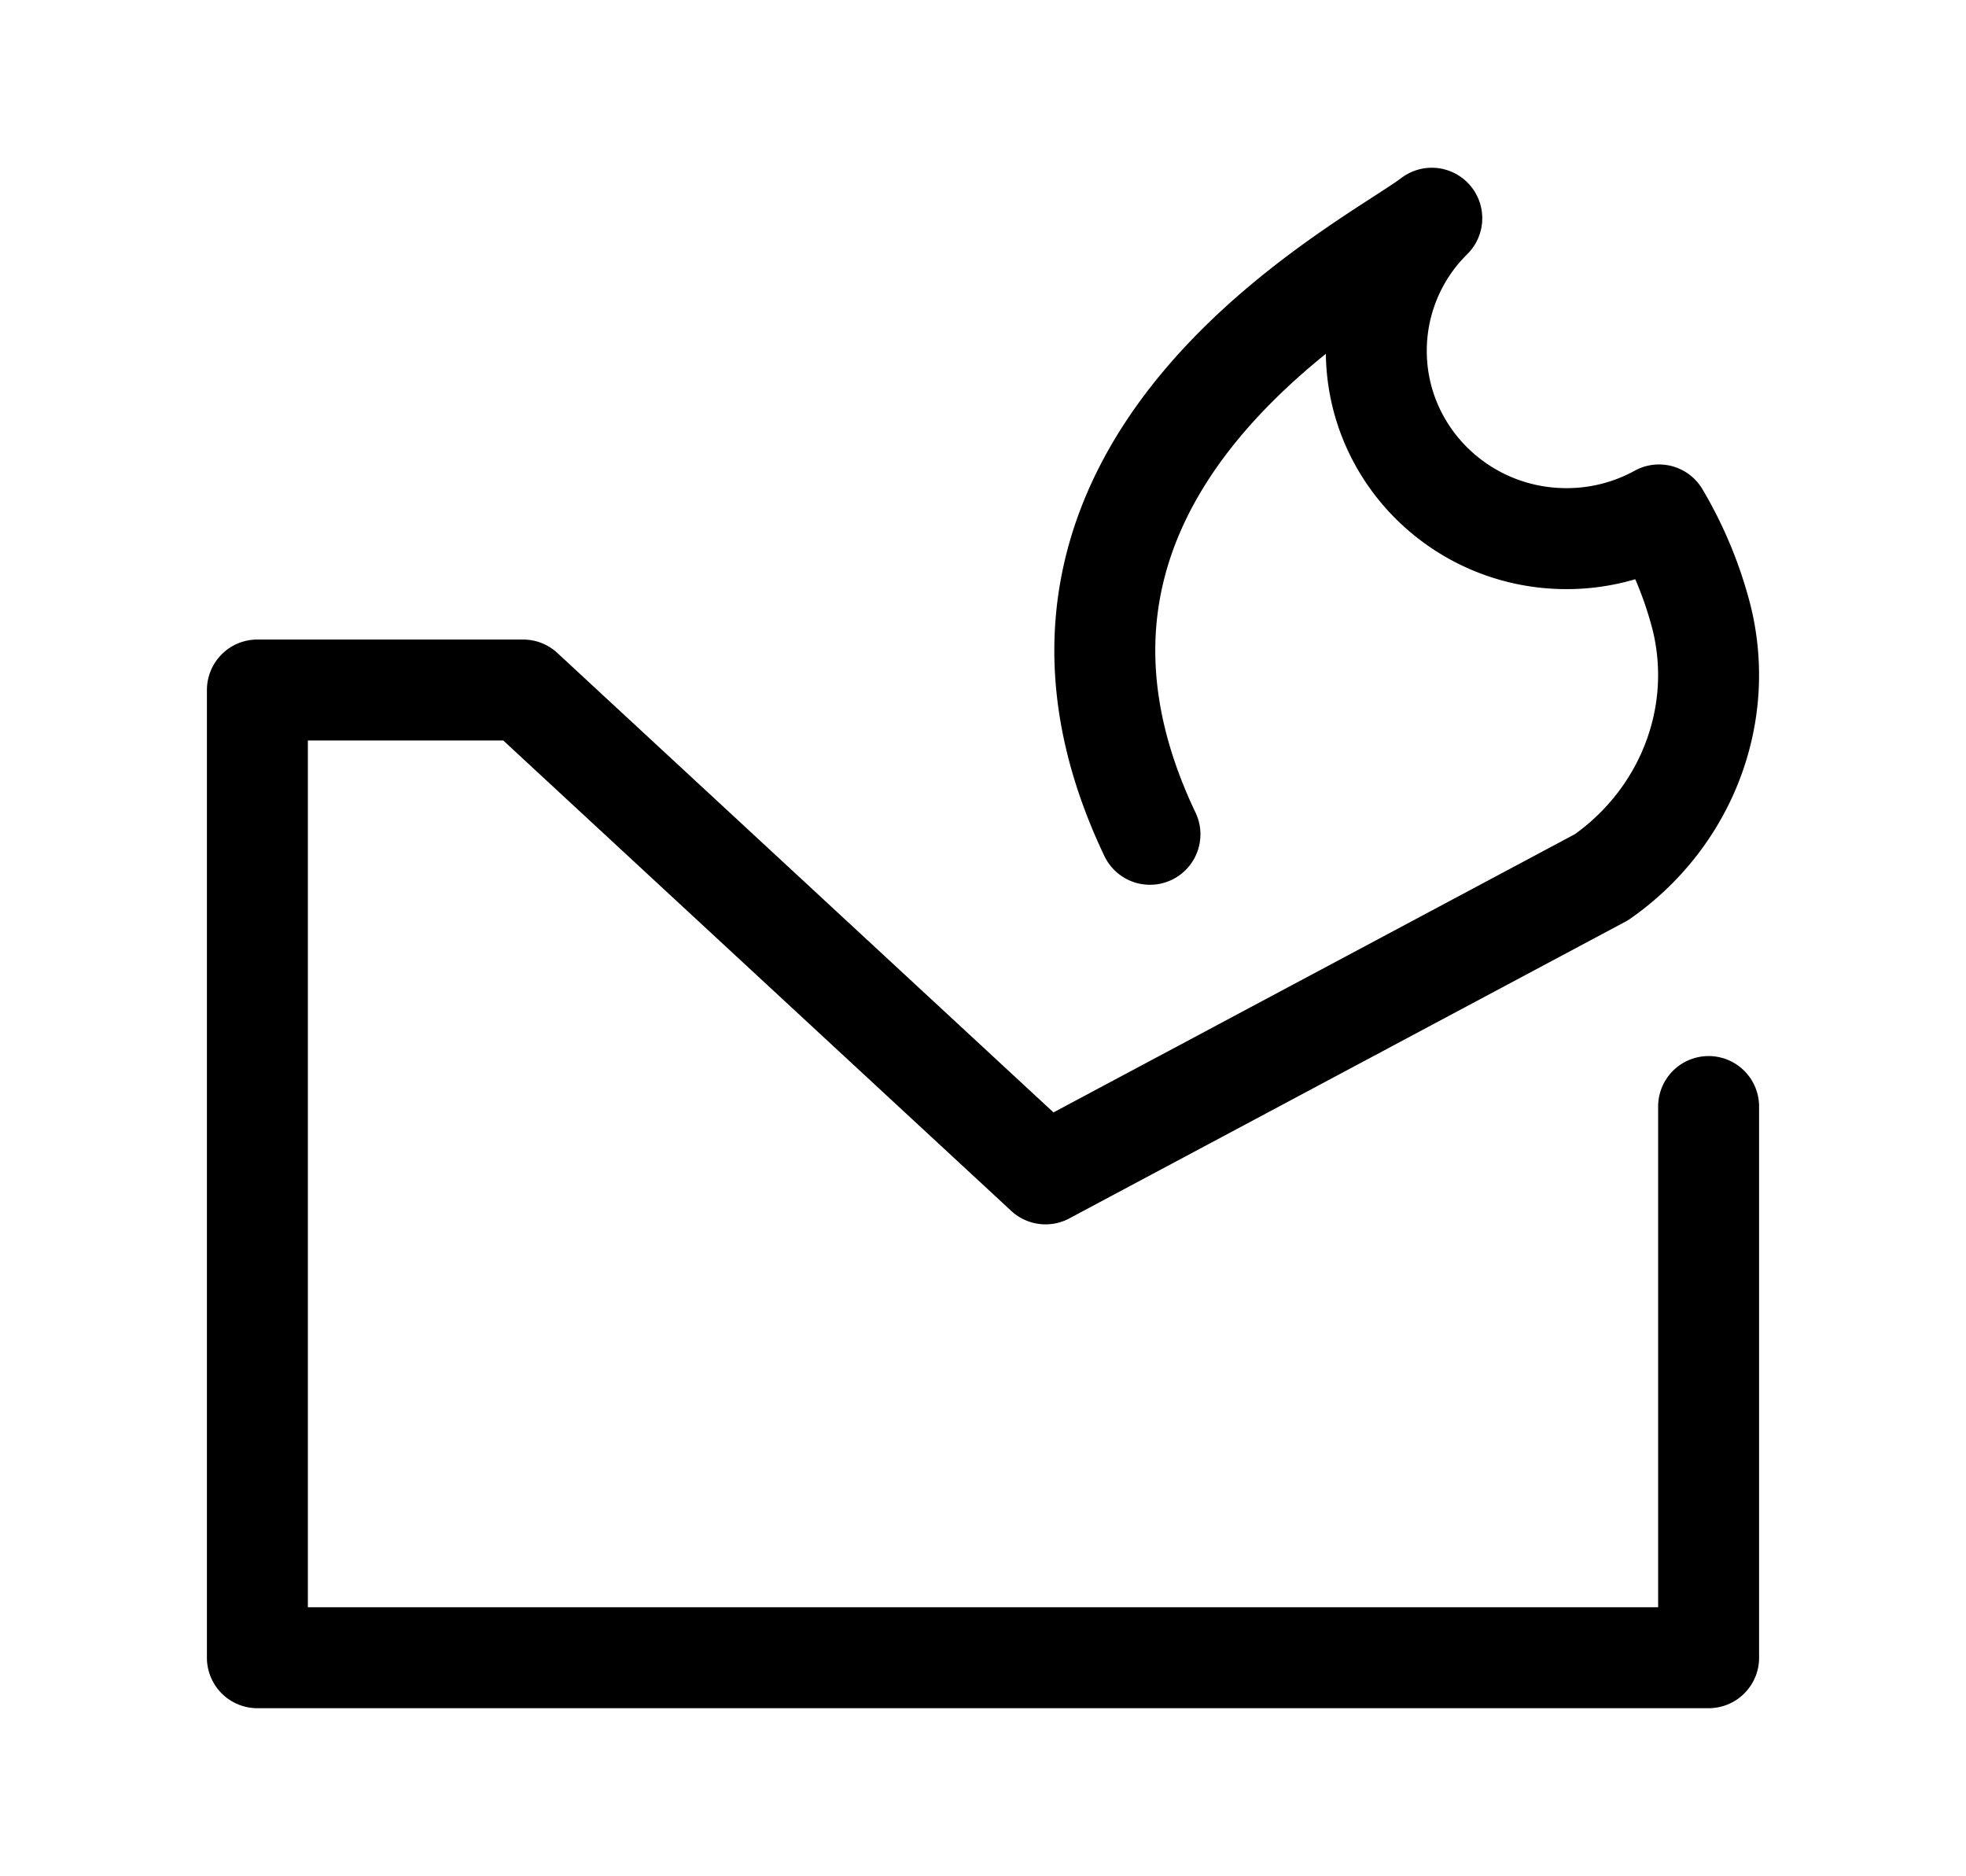 <svg id="Livello_1" data-name="Livello 1" xmlns="http://www.w3.org/2000/svg"
    viewBox="0 0 467.38 445.9">
    <defs>
        <style>
            .cls-1{fill:none;stroke:#000;stroke-linecap:round;stroke-linejoin:round;stroke-width:24px;}
            @media (prefers-color-scheme: dark) {.cls-1{stroke: #fff;}}
        </style>
    </defs>
    <path class="cls-1" stroke="currentColor"
        d="M273.38,198.29c-42.1-88.32,52.25-135.15,67-146.42a44.21,44.21,0,0,0-13.19,31.51c0,24.66,20.24,44.64,45.21,44.64a45.48,45.48,0,0,0,22-5.63A93.4,93.4,0,0,1,404.57,147c5.66,23.26-3.87,47.53-23.84,61.49L248.56,279,124.35,164H61.19V394h345V263" />
</svg>